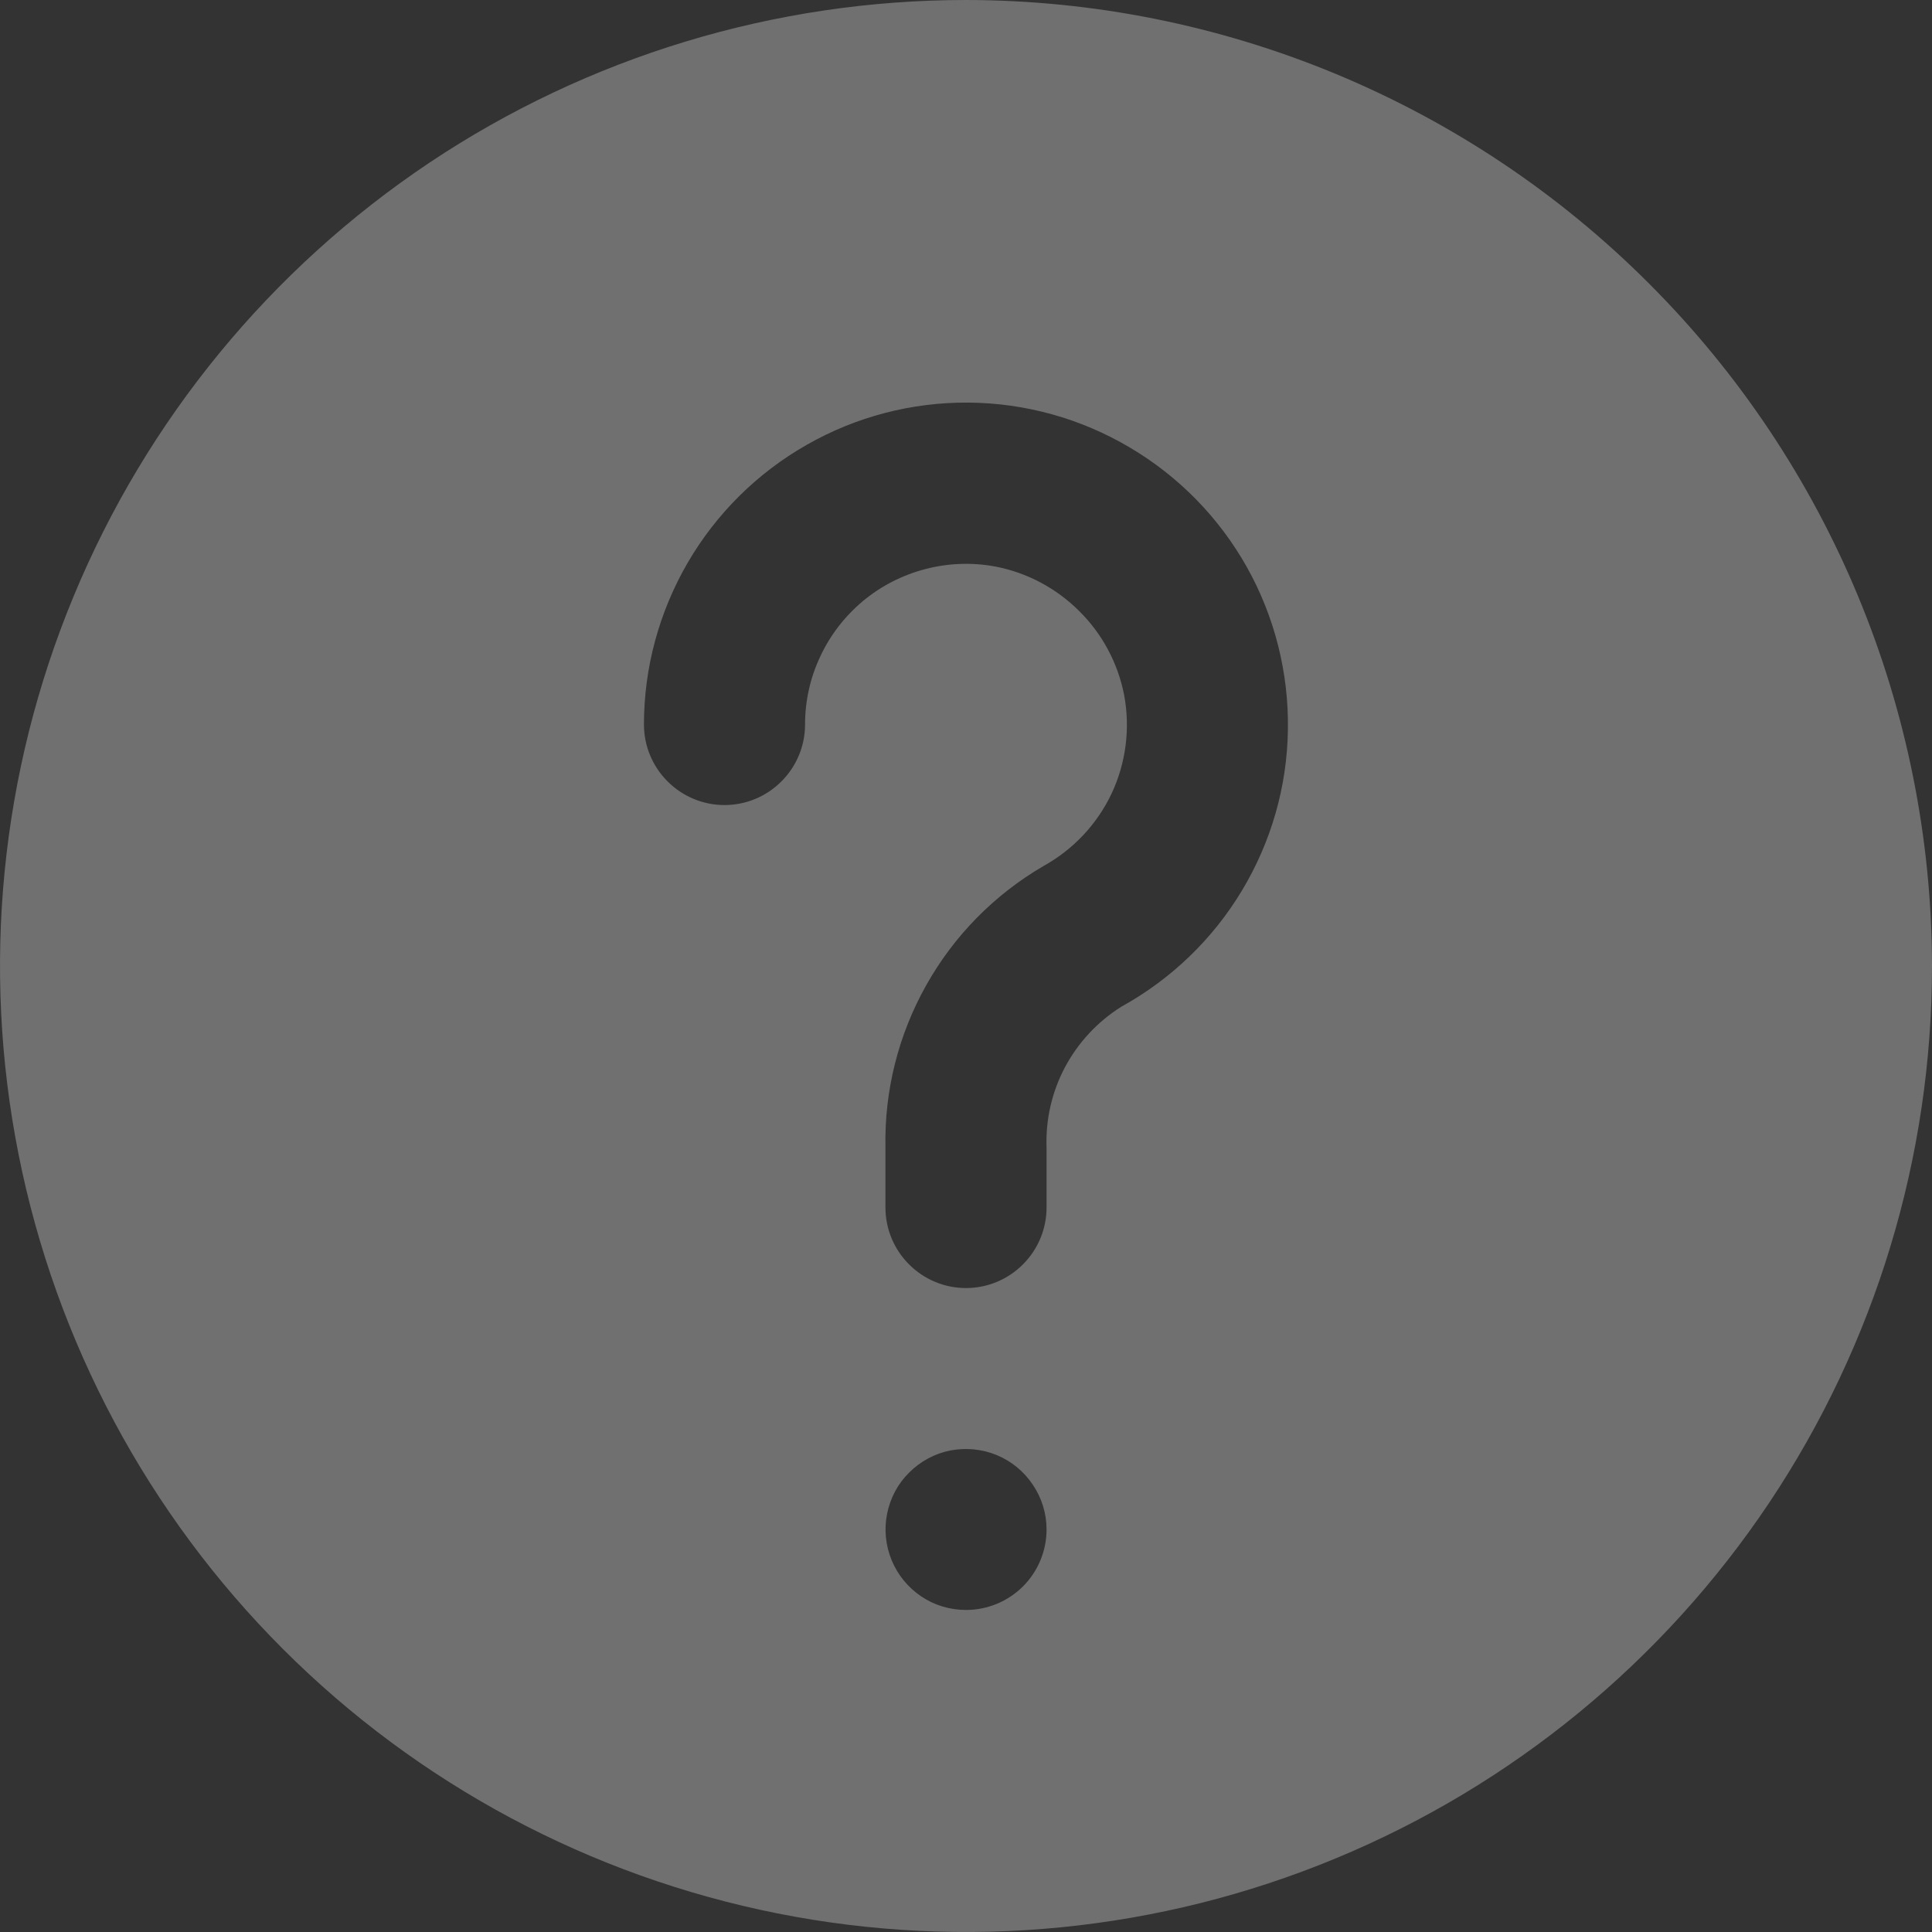 <?xml version="1.0" encoding="UTF-8"?> <svg xmlns="http://www.w3.org/2000/svg" width="13" height="13" viewBox="0 0 13 13" fill="none"><rect x="0" y="0" width="13" height="13" fill="#333333" stroke="none"/> <g opacity="0.3" clip-path="url(#clip0_67_600)"> <path d="M6.5 0C5.214 0 3.958 0.381 2.889 1.095C1.82 1.81 0.987 2.825 0.495 4.013C0.003 5.2 -0.126 6.507 0.125 7.768C0.376 9.029 0.995 10.187 1.904 11.096C2.813 12.005 3.971 12.624 5.232 12.875C6.493 13.126 7.8 12.997 8.987 12.505C10.175 12.013 11.19 11.18 11.905 10.111C12.619 9.042 13 7.786 13 6.5C12.998 4.777 12.313 3.124 11.094 1.906C9.876 0.687 8.223 0.002 6.5 0V0ZM6.5 10.833C6.393 10.833 6.288 10.802 6.199 10.742C6.11 10.682 6.041 10.598 6 10.499C5.959 10.4 5.948 10.291 5.969 10.186C5.99 10.081 6.041 9.984 6.117 9.909C6.193 9.833 6.289 9.781 6.394 9.76C6.499 9.74 6.608 9.75 6.707 9.791C6.806 9.832 6.891 9.902 6.95 9.991C7.01 10.08 7.042 10.184 7.042 10.292C7.042 10.435 6.985 10.573 6.883 10.675C6.781 10.776 6.644 10.833 6.5 10.833ZM7.545 6.774C7.386 6.874 7.255 7.014 7.166 7.181C7.078 7.347 7.035 7.534 7.042 7.723V8.125C7.042 8.269 6.985 8.406 6.883 8.508C6.781 8.61 6.644 8.667 6.5 8.667C6.356 8.667 6.219 8.61 6.117 8.508C6.015 8.406 5.958 8.269 5.958 8.125V7.723C5.95 7.34 6.045 6.963 6.232 6.63C6.419 6.296 6.692 6.019 7.022 5.827C7.222 5.716 7.382 5.546 7.48 5.339C7.577 5.132 7.606 4.9 7.564 4.676C7.522 4.462 7.417 4.265 7.262 4.112C7.108 3.958 6.911 3.853 6.697 3.812C6.541 3.783 6.38 3.789 6.227 3.829C6.073 3.869 5.93 3.942 5.808 4.043C5.686 4.145 5.587 4.272 5.52 4.416C5.452 4.559 5.417 4.716 5.417 4.875C5.417 5.019 5.36 5.156 5.258 5.258C5.156 5.36 5.019 5.417 4.875 5.417C4.731 5.417 4.594 5.36 4.492 5.258C4.39 5.156 4.333 5.019 4.333 4.875C4.333 4.493 4.435 4.118 4.627 3.787C4.819 3.457 5.095 3.183 5.427 2.994C5.759 2.804 6.135 2.706 6.517 2.709C6.899 2.712 7.273 2.816 7.602 3.011C7.931 3.205 8.203 3.483 8.39 3.816C8.577 4.15 8.672 4.527 8.666 4.909C8.661 5.291 8.554 5.664 8.357 5.992C8.16 6.32 7.88 6.589 7.545 6.774V6.774Z" fill="white"></path> </g> <defs> <clipPath id="clip0_67_600"> <rect width="13" height="13" fill="white"></rect> </clipPath> </defs> </svg> 